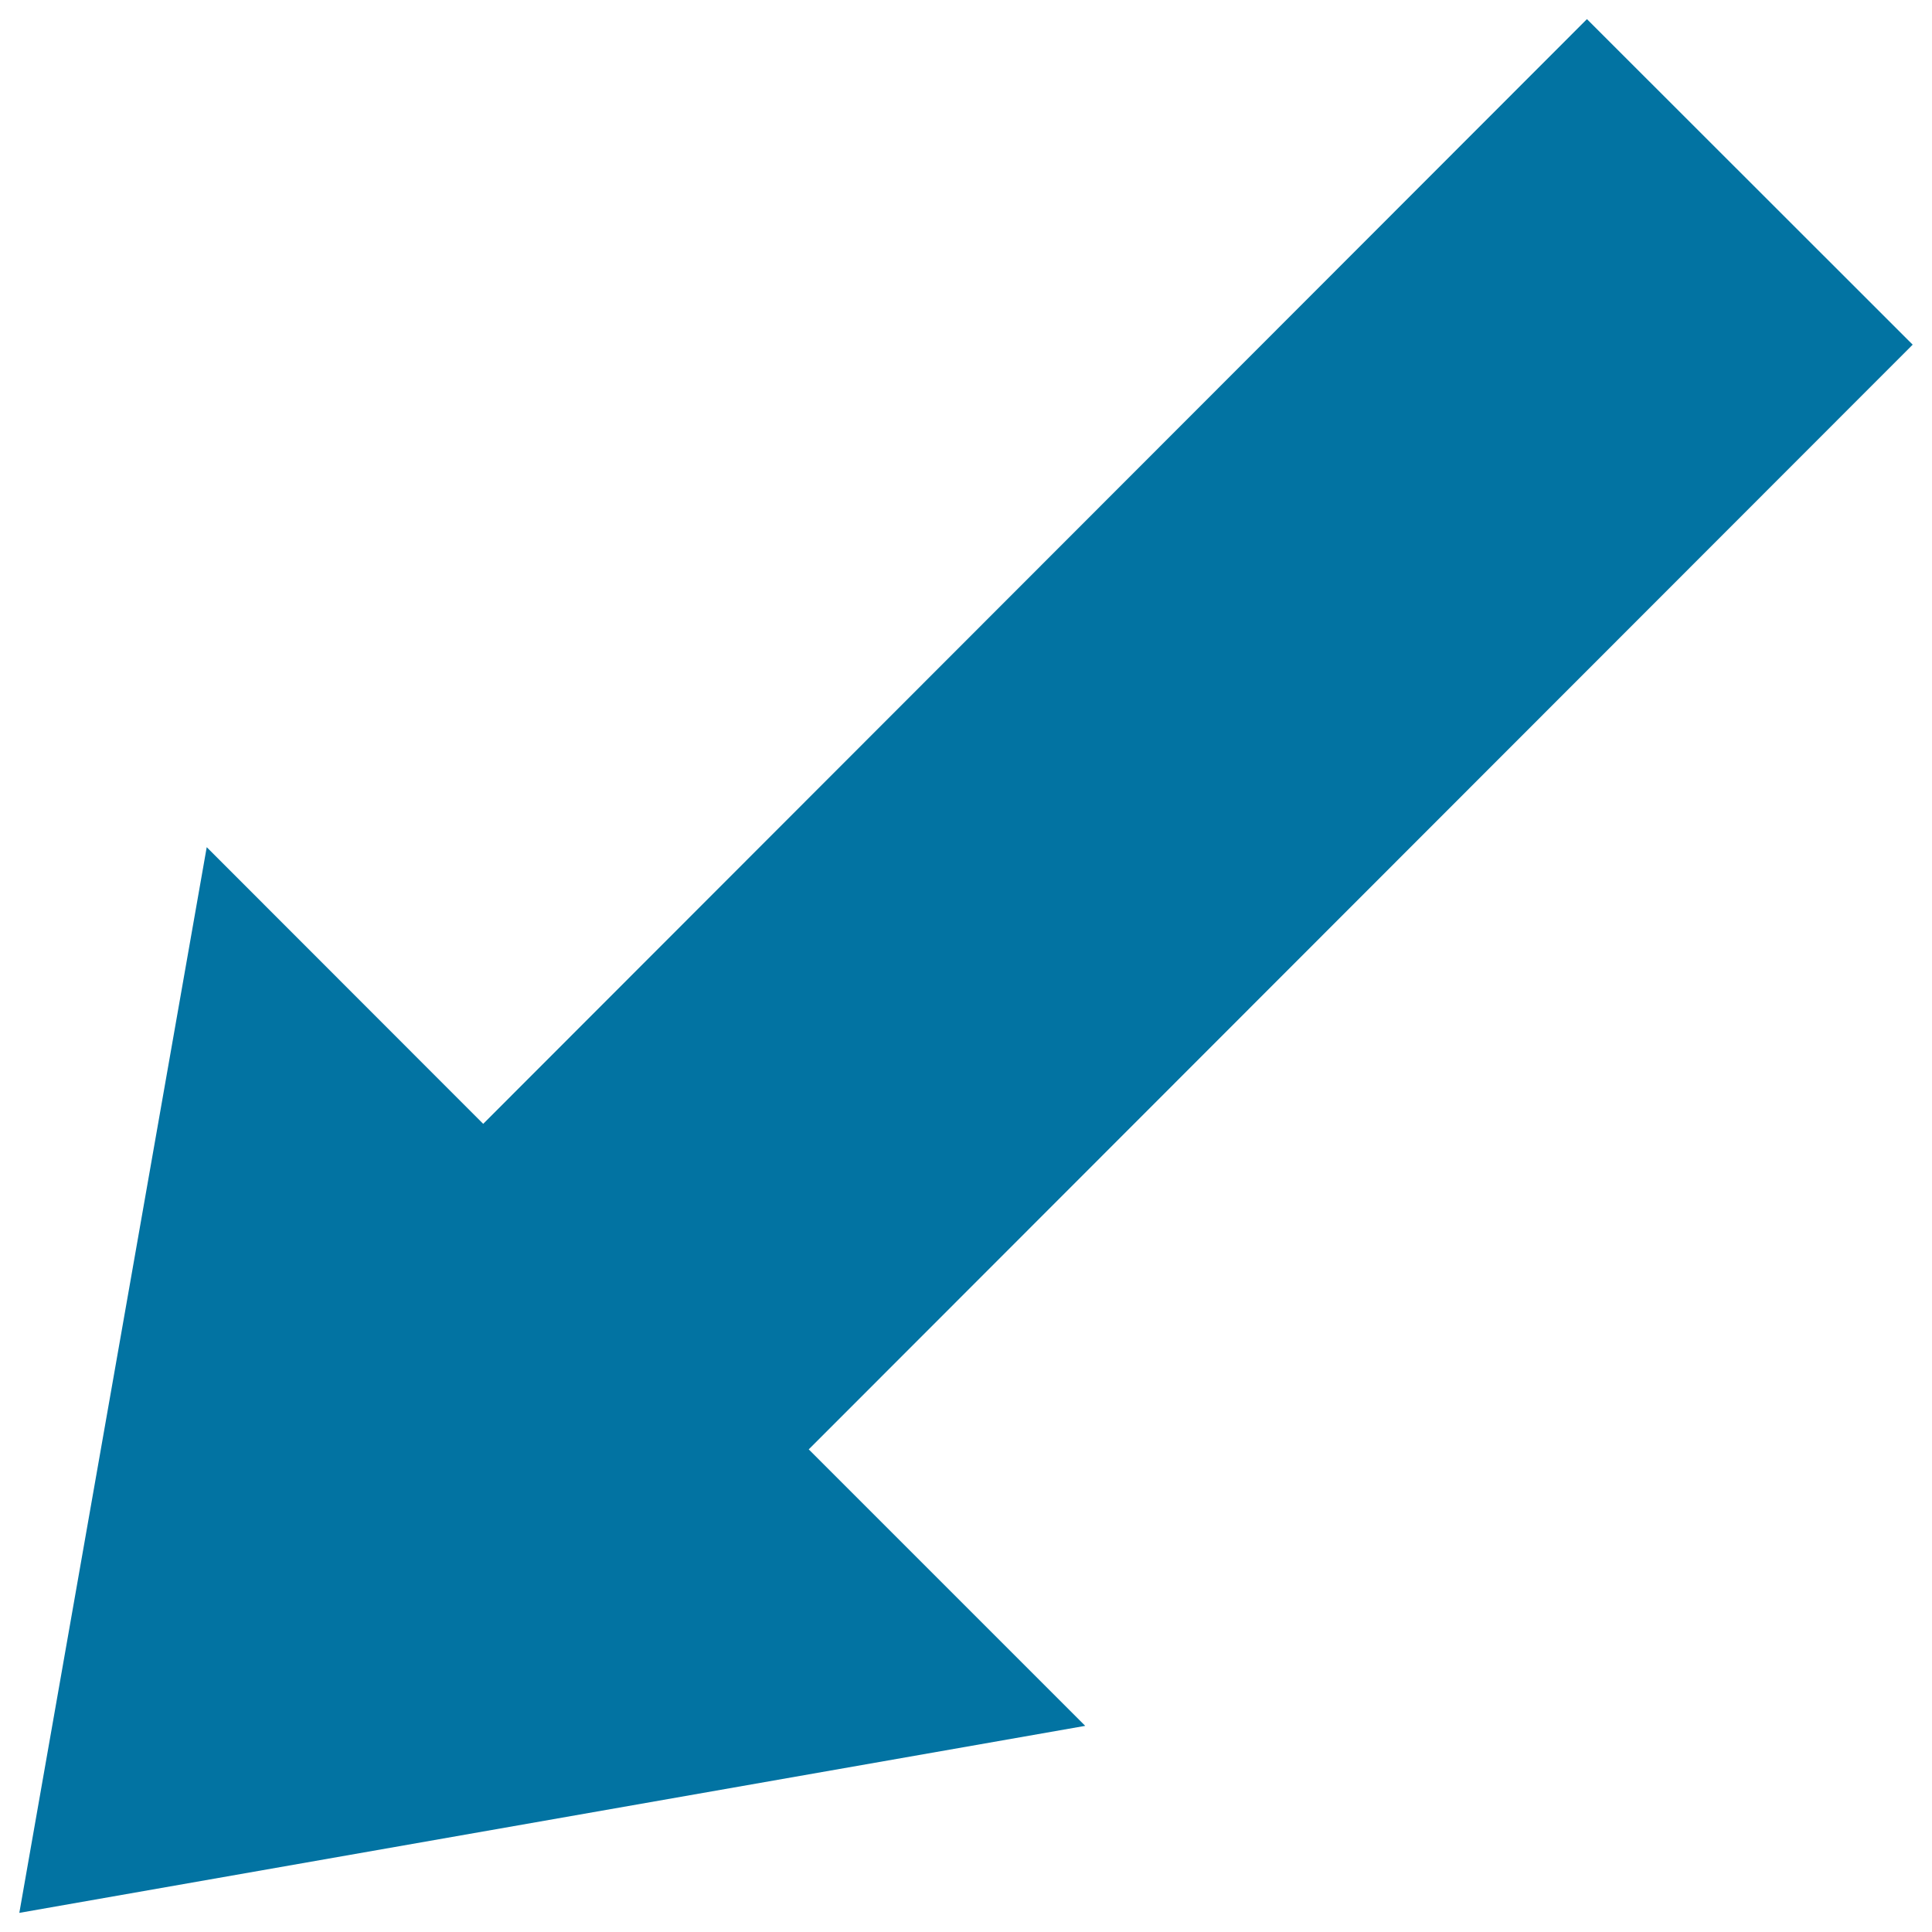 <svg xmlns="http://www.w3.org/2000/svg" viewBox="0 0 1000 1000" style="fill:#0273a2">
<title>Down Left Arrow SVG icon</title>
<g><g><polygon points="821.4,9.9 250.1,581.7 107,438.5 10,990.1 561.7,893.3 418.6,750.2 990,178.4 "/></g></g>
</svg>